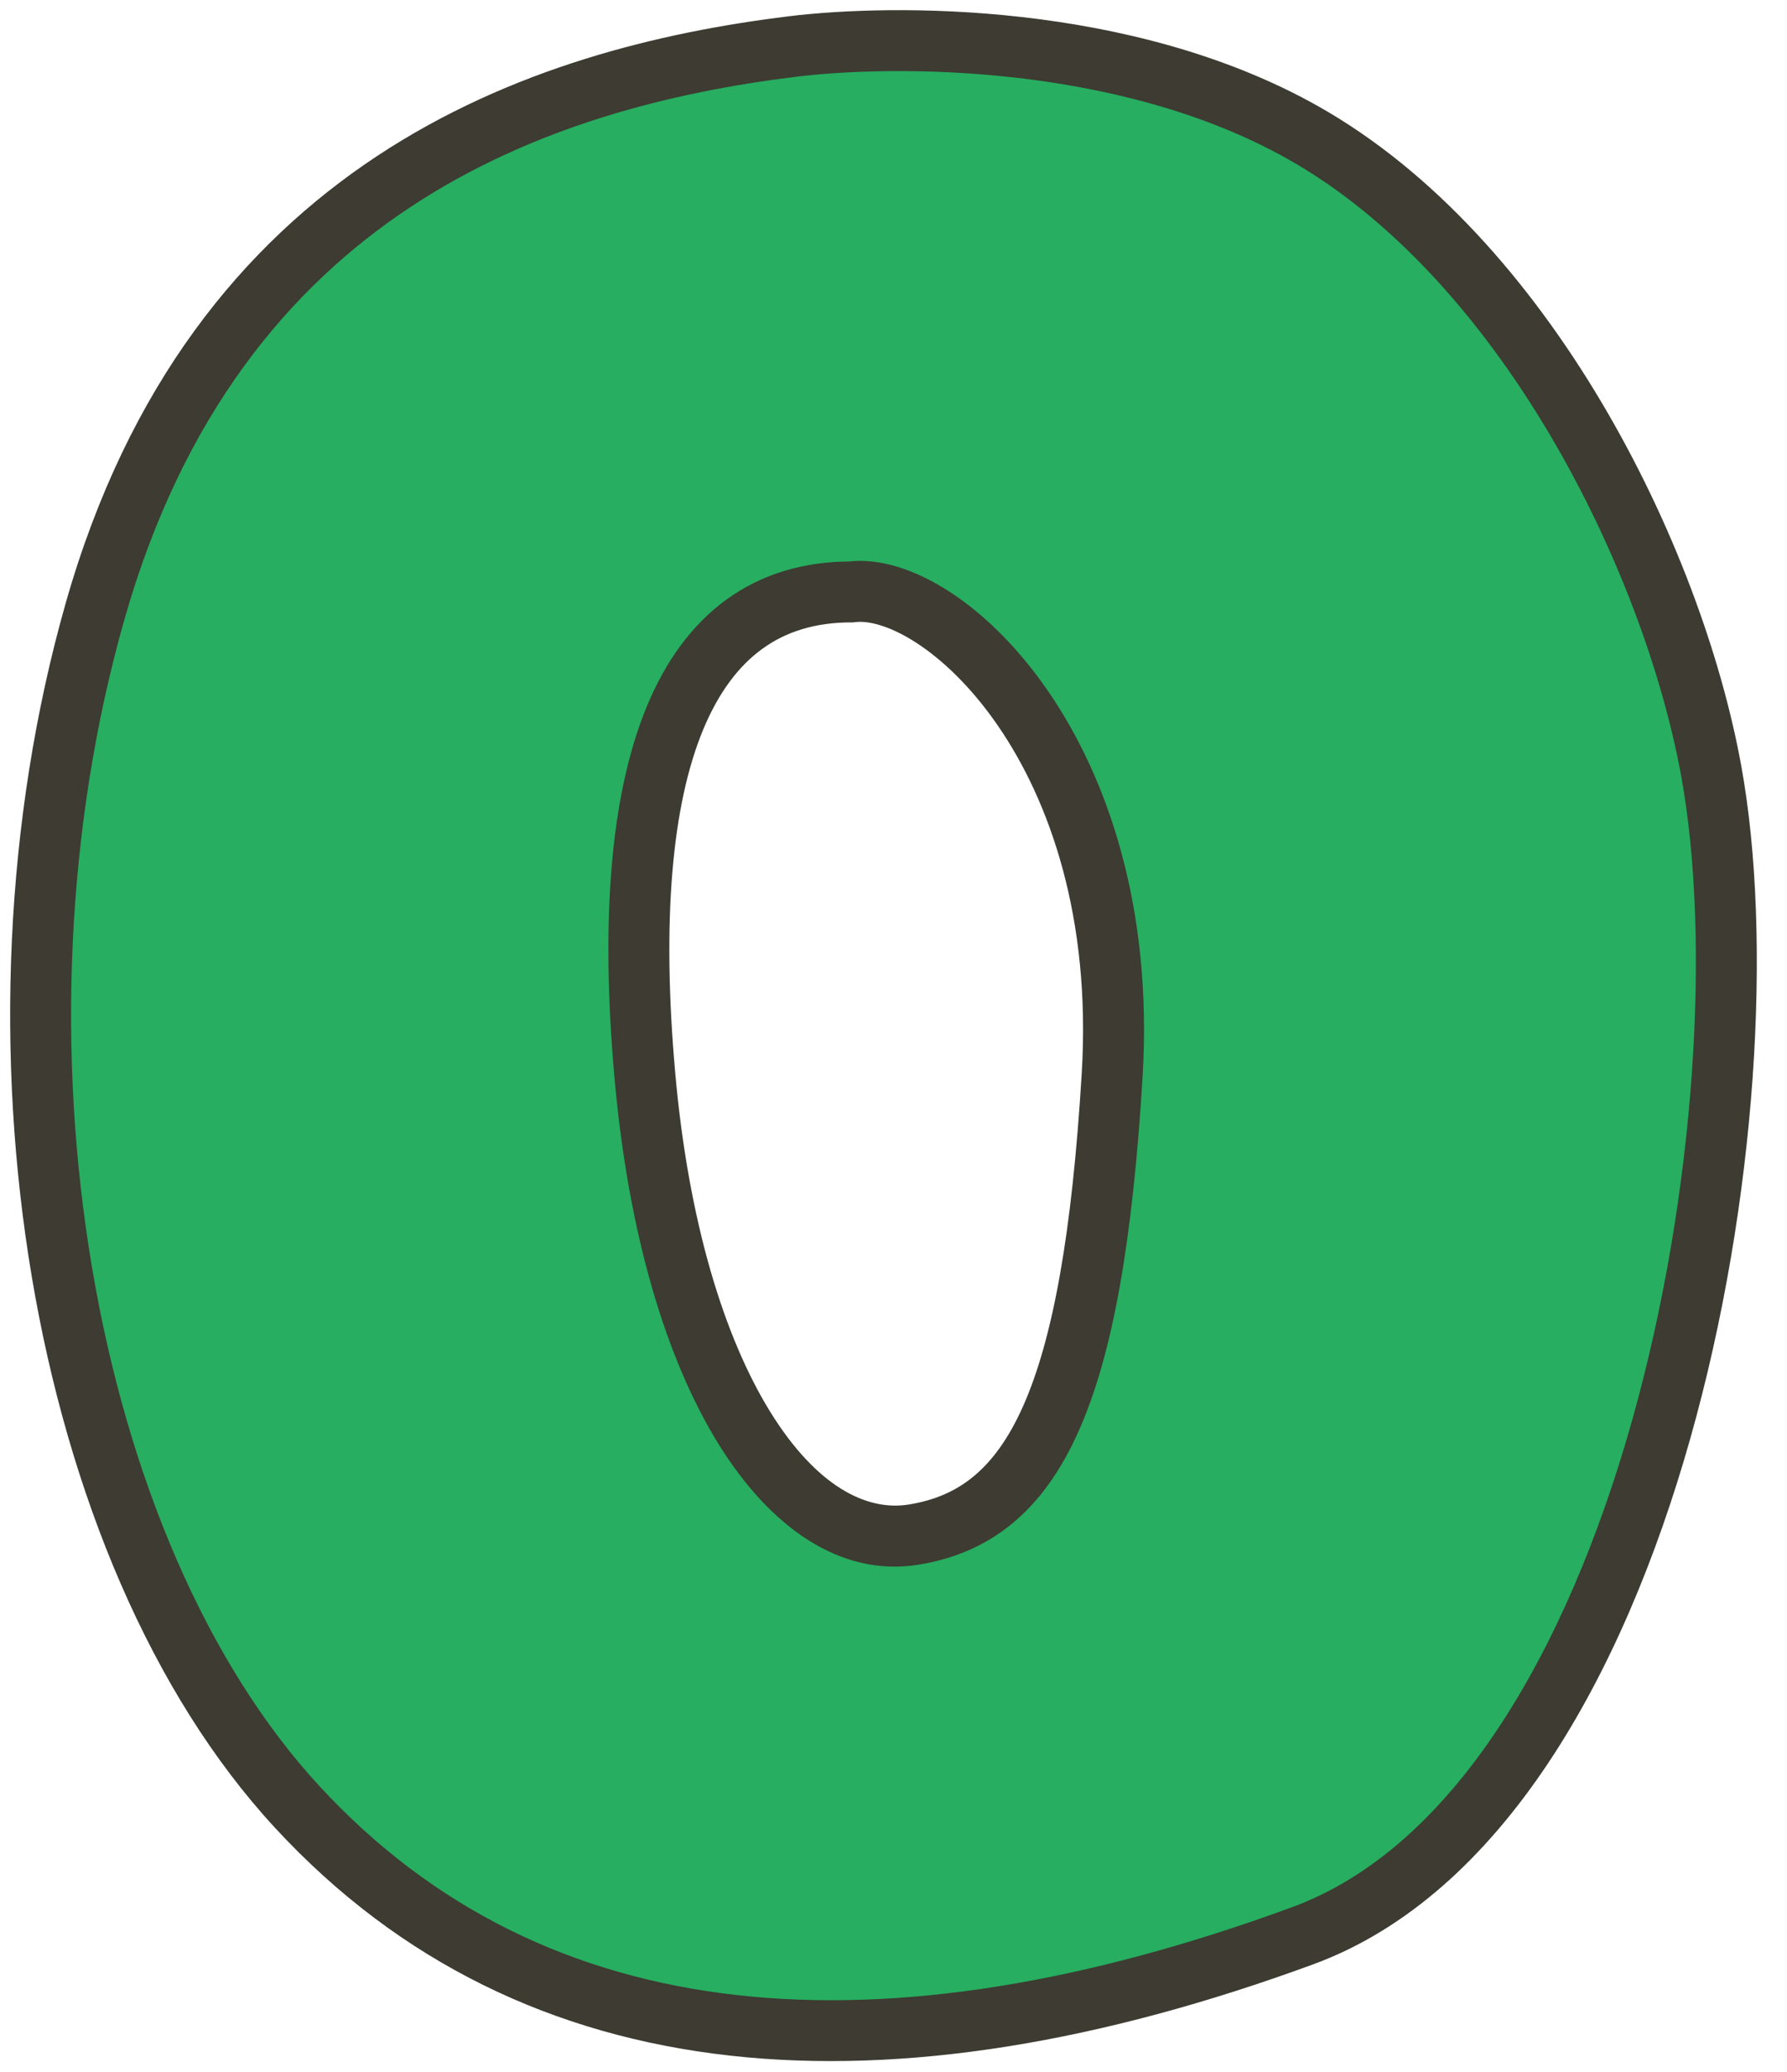 <svg width="44" height="51" viewBox="0 0 44 51" fill="none" xmlns="http://www.w3.org/2000/svg">
<path fill-rule="evenodd" clip-rule="evenodd" d="M19.504 1.146C13.271 1.913 5.312 4.598 2.34 15.05C-0.633 25.503 1.477 38.161 7.326 44.489C13.176 50.818 21.813 51.414 32.066 47.654C40.697 44.489 43.627 27.188 42.135 18.982C41.176 13.708 37.532 6.324 32.066 3.256C27.694 0.801 21.997 0.839 19.504 1.146ZM20.959 14.571C23.165 14.283 27.863 18.503 27.384 26.462C26.904 34.421 25.466 37.297 22.493 37.777C19.521 38.256 16.548 34.037 15.877 26.462C15.206 18.886 16.836 14.571 20.959 14.571Z" fill="#27AE60"/>
<path d="M2.34 15.05L1.618 14.845L1.618 14.845L2.34 15.05ZM19.504 1.146L19.596 1.89L19.596 1.89L19.504 1.146ZM7.326 44.489L6.775 44.998L6.775 44.998L7.326 44.489ZM32.066 47.654L31.808 46.95L31.808 46.95L32.066 47.654ZM42.135 18.982L42.873 18.848L42.873 18.848L42.135 18.982ZM32.066 3.256L32.434 2.602L32.434 2.602L32.066 3.256ZM20.959 14.571V15.321H21.008L21.056 15.315L20.959 14.571ZM22.493 37.777L22.374 37.036L22.374 37.036L22.493 37.777ZM15.877 26.462L16.624 26.395L16.624 26.395L15.877 26.462ZM3.061 15.256C4.499 10.199 7.125 7.065 10.113 5.092C13.119 3.107 16.539 2.267 19.596 1.89L19.413 0.402C16.237 0.792 12.561 1.678 9.286 3.84C5.993 6.015 3.153 9.45 1.618 14.845L3.061 15.256ZM7.877 43.98C5.081 40.956 3.136 36.361 2.264 31.192C1.394 26.031 1.608 20.366 3.061 15.256L1.618 14.845C0.099 20.187 -0.119 26.077 0.785 31.441C1.688 36.795 3.721 41.694 6.775 44.998L7.877 43.98ZM31.808 46.95C21.686 50.661 13.429 49.988 7.877 43.98L6.775 44.998C12.922 51.649 21.94 52.166 32.325 48.358L31.808 46.95ZM41.397 19.116C42.119 23.085 41.775 29.344 40.175 35.005C39.377 37.828 38.276 40.465 36.867 42.577C35.456 44.69 33.768 46.231 31.808 46.95L32.325 48.358C34.68 47.495 36.594 45.687 38.114 43.409C39.635 41.13 40.792 38.336 41.618 35.413C43.268 29.579 43.644 23.085 42.873 18.848L41.397 19.116ZM31.699 3.91C34.279 5.358 36.472 7.854 38.146 10.675C39.817 13.491 40.934 16.572 41.397 19.116L42.873 18.848C42.377 16.118 41.193 12.87 39.436 9.909C37.681 6.952 35.32 4.222 32.434 2.602L31.699 3.91ZM19.596 1.89C22.026 1.591 27.532 1.57 31.699 3.91L32.434 2.602C27.856 0.032 21.969 0.087 19.413 0.402L19.596 1.89ZM28.133 26.507C28.382 22.369 27.286 19.157 25.796 16.998C25.052 15.921 24.205 15.098 23.367 14.558C22.549 14.03 21.66 13.723 20.862 13.827L21.056 15.315C21.361 15.275 21.887 15.388 22.554 15.818C23.203 16.237 23.914 16.912 24.561 17.85C25.851 19.718 26.865 22.595 26.635 26.416L28.133 26.507ZM22.613 38.517C23.469 38.379 24.245 38.062 24.921 37.505C25.592 36.952 26.128 36.194 26.558 35.23C27.408 33.325 27.892 30.5 28.133 26.507L26.635 26.416C26.396 30.382 25.921 32.975 25.189 34.619C24.828 35.428 24.417 35.977 23.967 36.347C23.523 36.713 23.004 36.935 22.374 37.036L22.613 38.517ZM15.13 26.528C15.472 30.388 16.404 33.461 17.684 35.534C18.949 37.583 20.684 38.828 22.613 38.517L22.374 37.036C21.33 37.205 20.093 36.58 18.96 34.746C17.843 32.935 16.953 30.111 16.624 26.395L15.13 26.528ZM20.959 13.821C19.791 13.821 18.757 14.129 17.891 14.756C17.031 15.379 16.386 16.28 15.927 17.388C15.018 19.582 14.79 22.7 15.13 26.528L16.624 26.395C16.292 22.648 16.543 19.82 17.313 17.962C17.693 17.045 18.187 16.394 18.771 15.971C19.349 15.552 20.066 15.321 20.959 15.321V13.821Z" fill="#3D3B32"/>
</svg>
